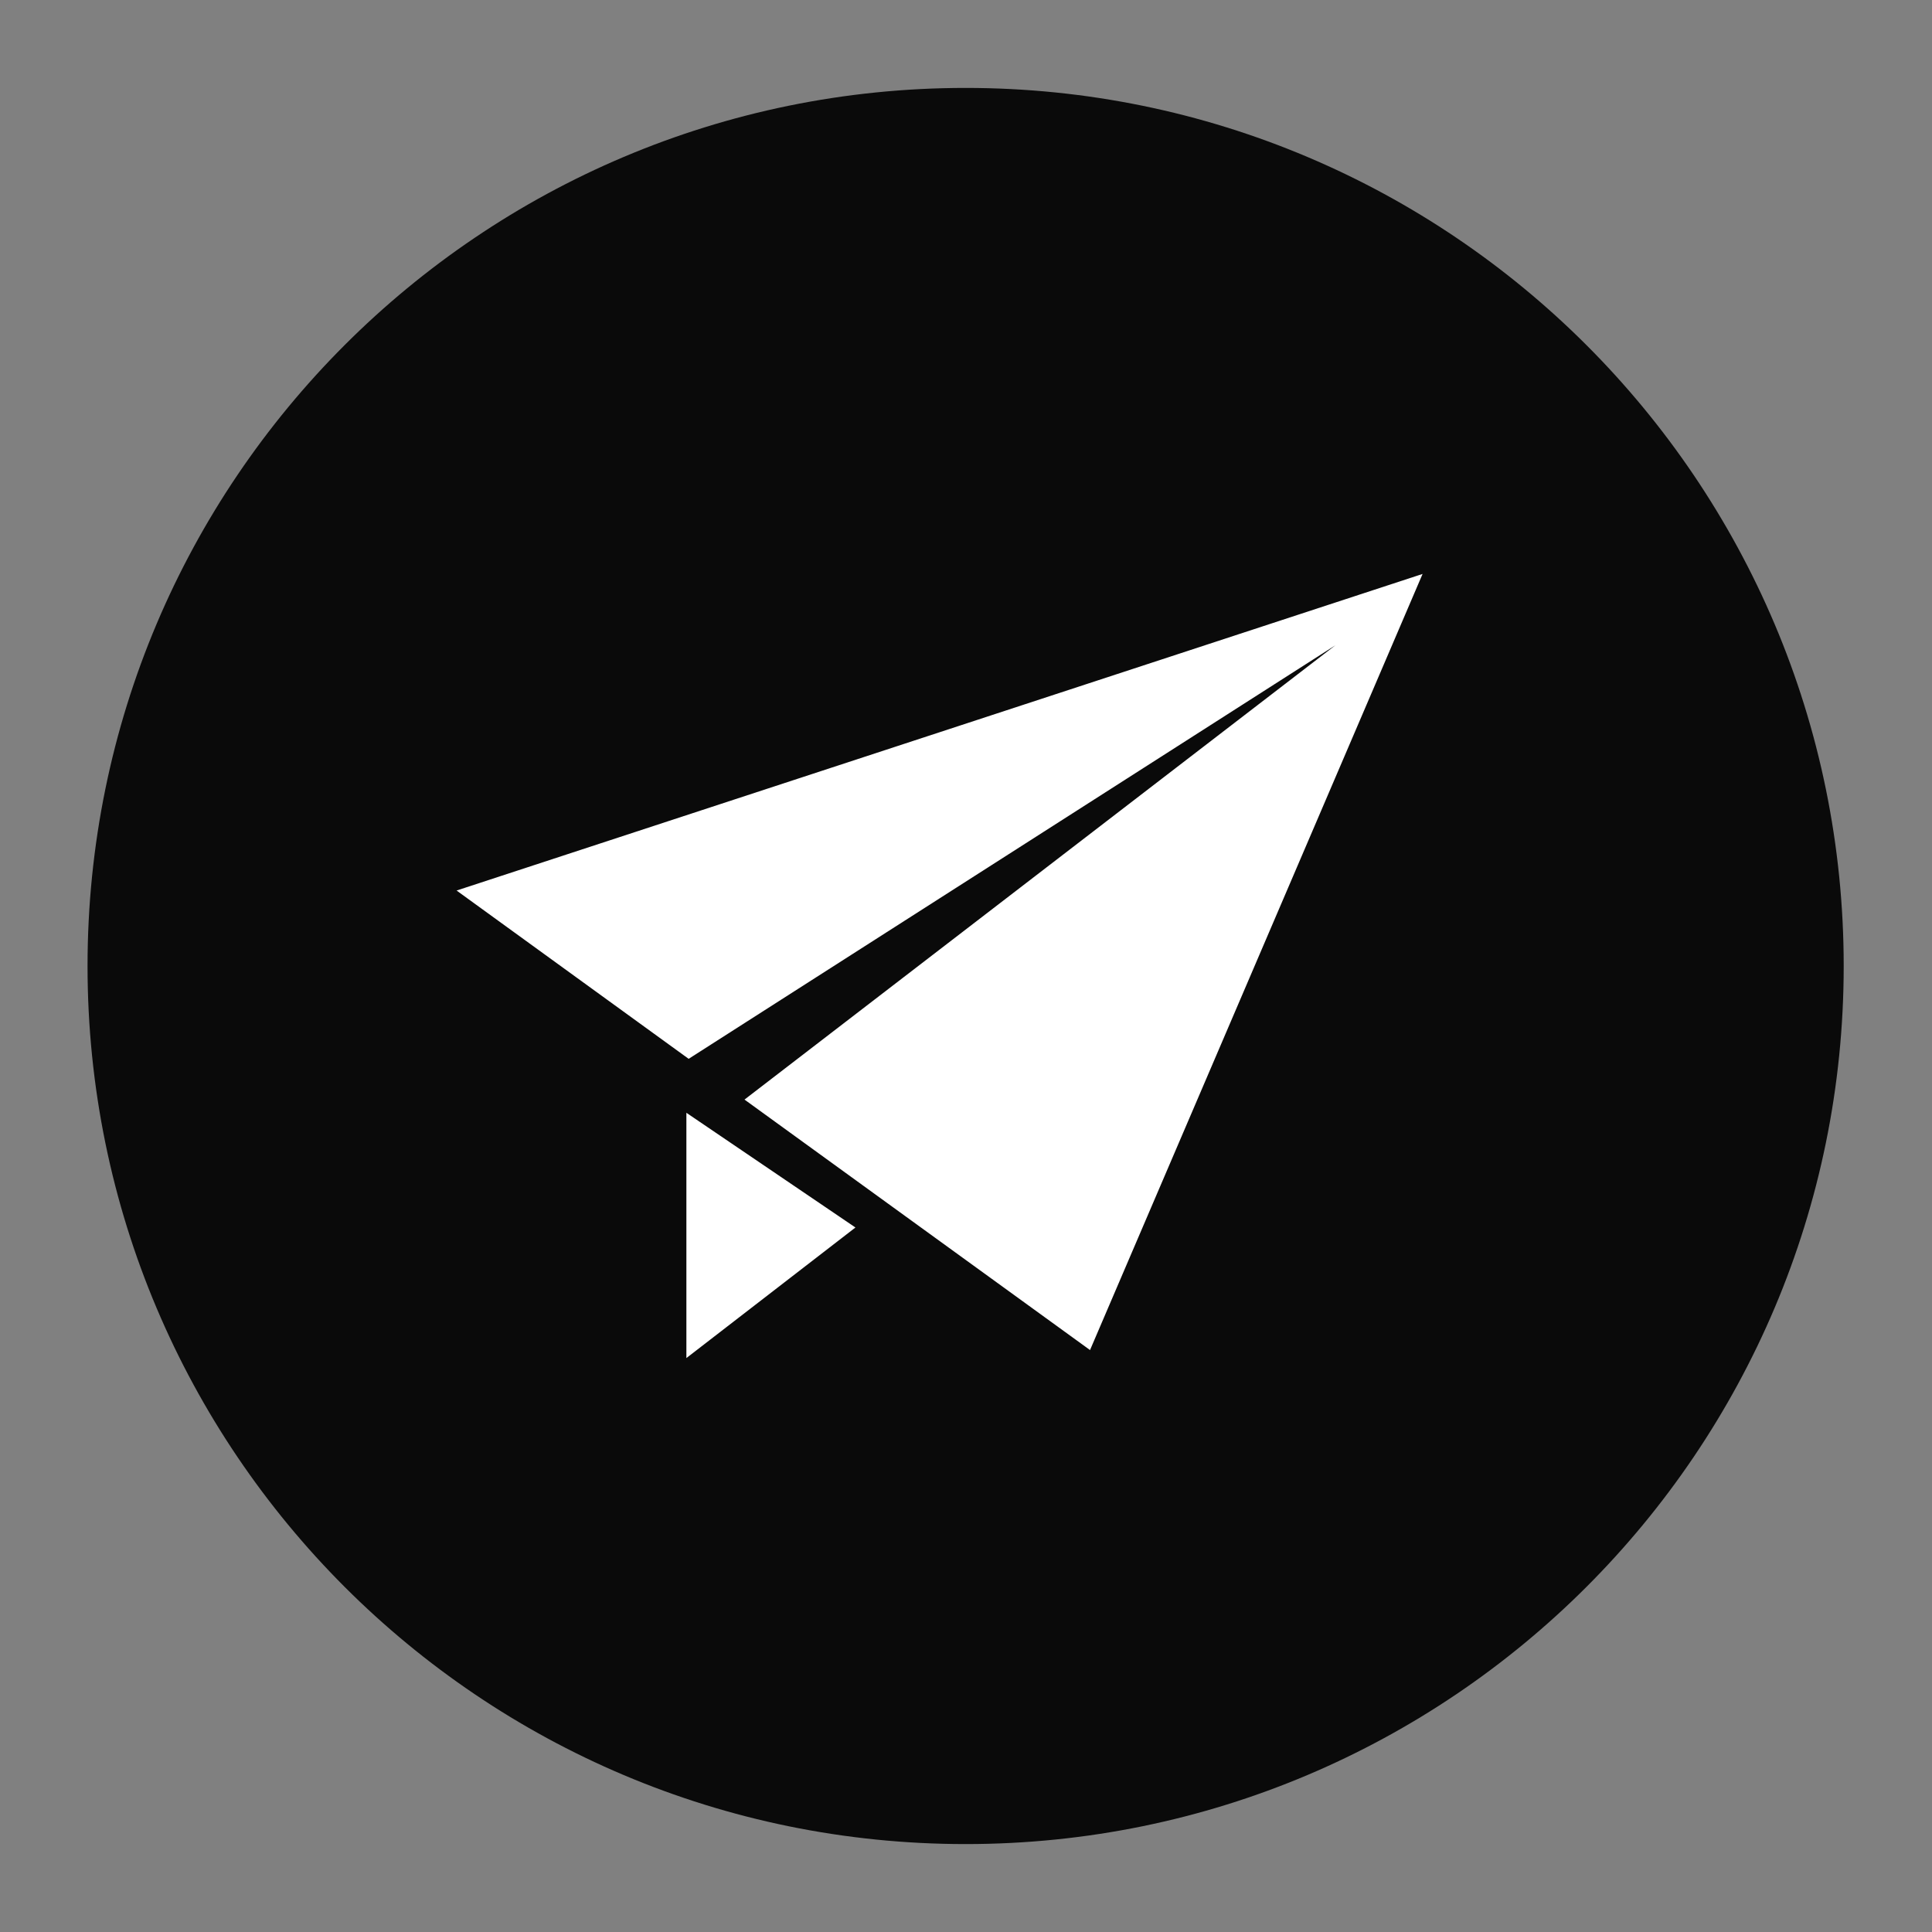 <?xml version="1.0" encoding="UTF-8"?>
<svg id="_レイヤー_1" data-name="レイヤー_1" xmlns="http://www.w3.org/2000/svg" version="1.1" viewBox="0 0 512 512">
  <rect x="0" y="0" width="512" height="512" fill="#808080" stroke="none"/>
  <!-- Generator: Adobe Illustrator 29.0.1, SVG Export Plug-In . SVG Version: 2.1.0 Build 192)  -->
  <defs>
    <style>
      .st0 {
        fill: #fff;
      }

      .st1 {
        fill: #0a0a0a;
      }
    </style>
  </defs>
  <circle class="st0" cx="256" cy="256" r="206"/>
  <g id="_x32_">
    <path class="st1" d="M255.9,23.3C127.4,23.3,23.2,127.4,23.2,256s104.2,232.7,232.7,232.7,232.7-104.2,232.7-232.7S384.4,23.3,255.9,23.3ZM181.9,359.9v-65l44.8,30.4-44.8,34.6ZM288.9,357.8l-91.6-66.4,156.6-120.4-171.4,109.6-61.5-44.6,256-83.9-88.1,205.6h0Z"/>
  </g>
</svg>